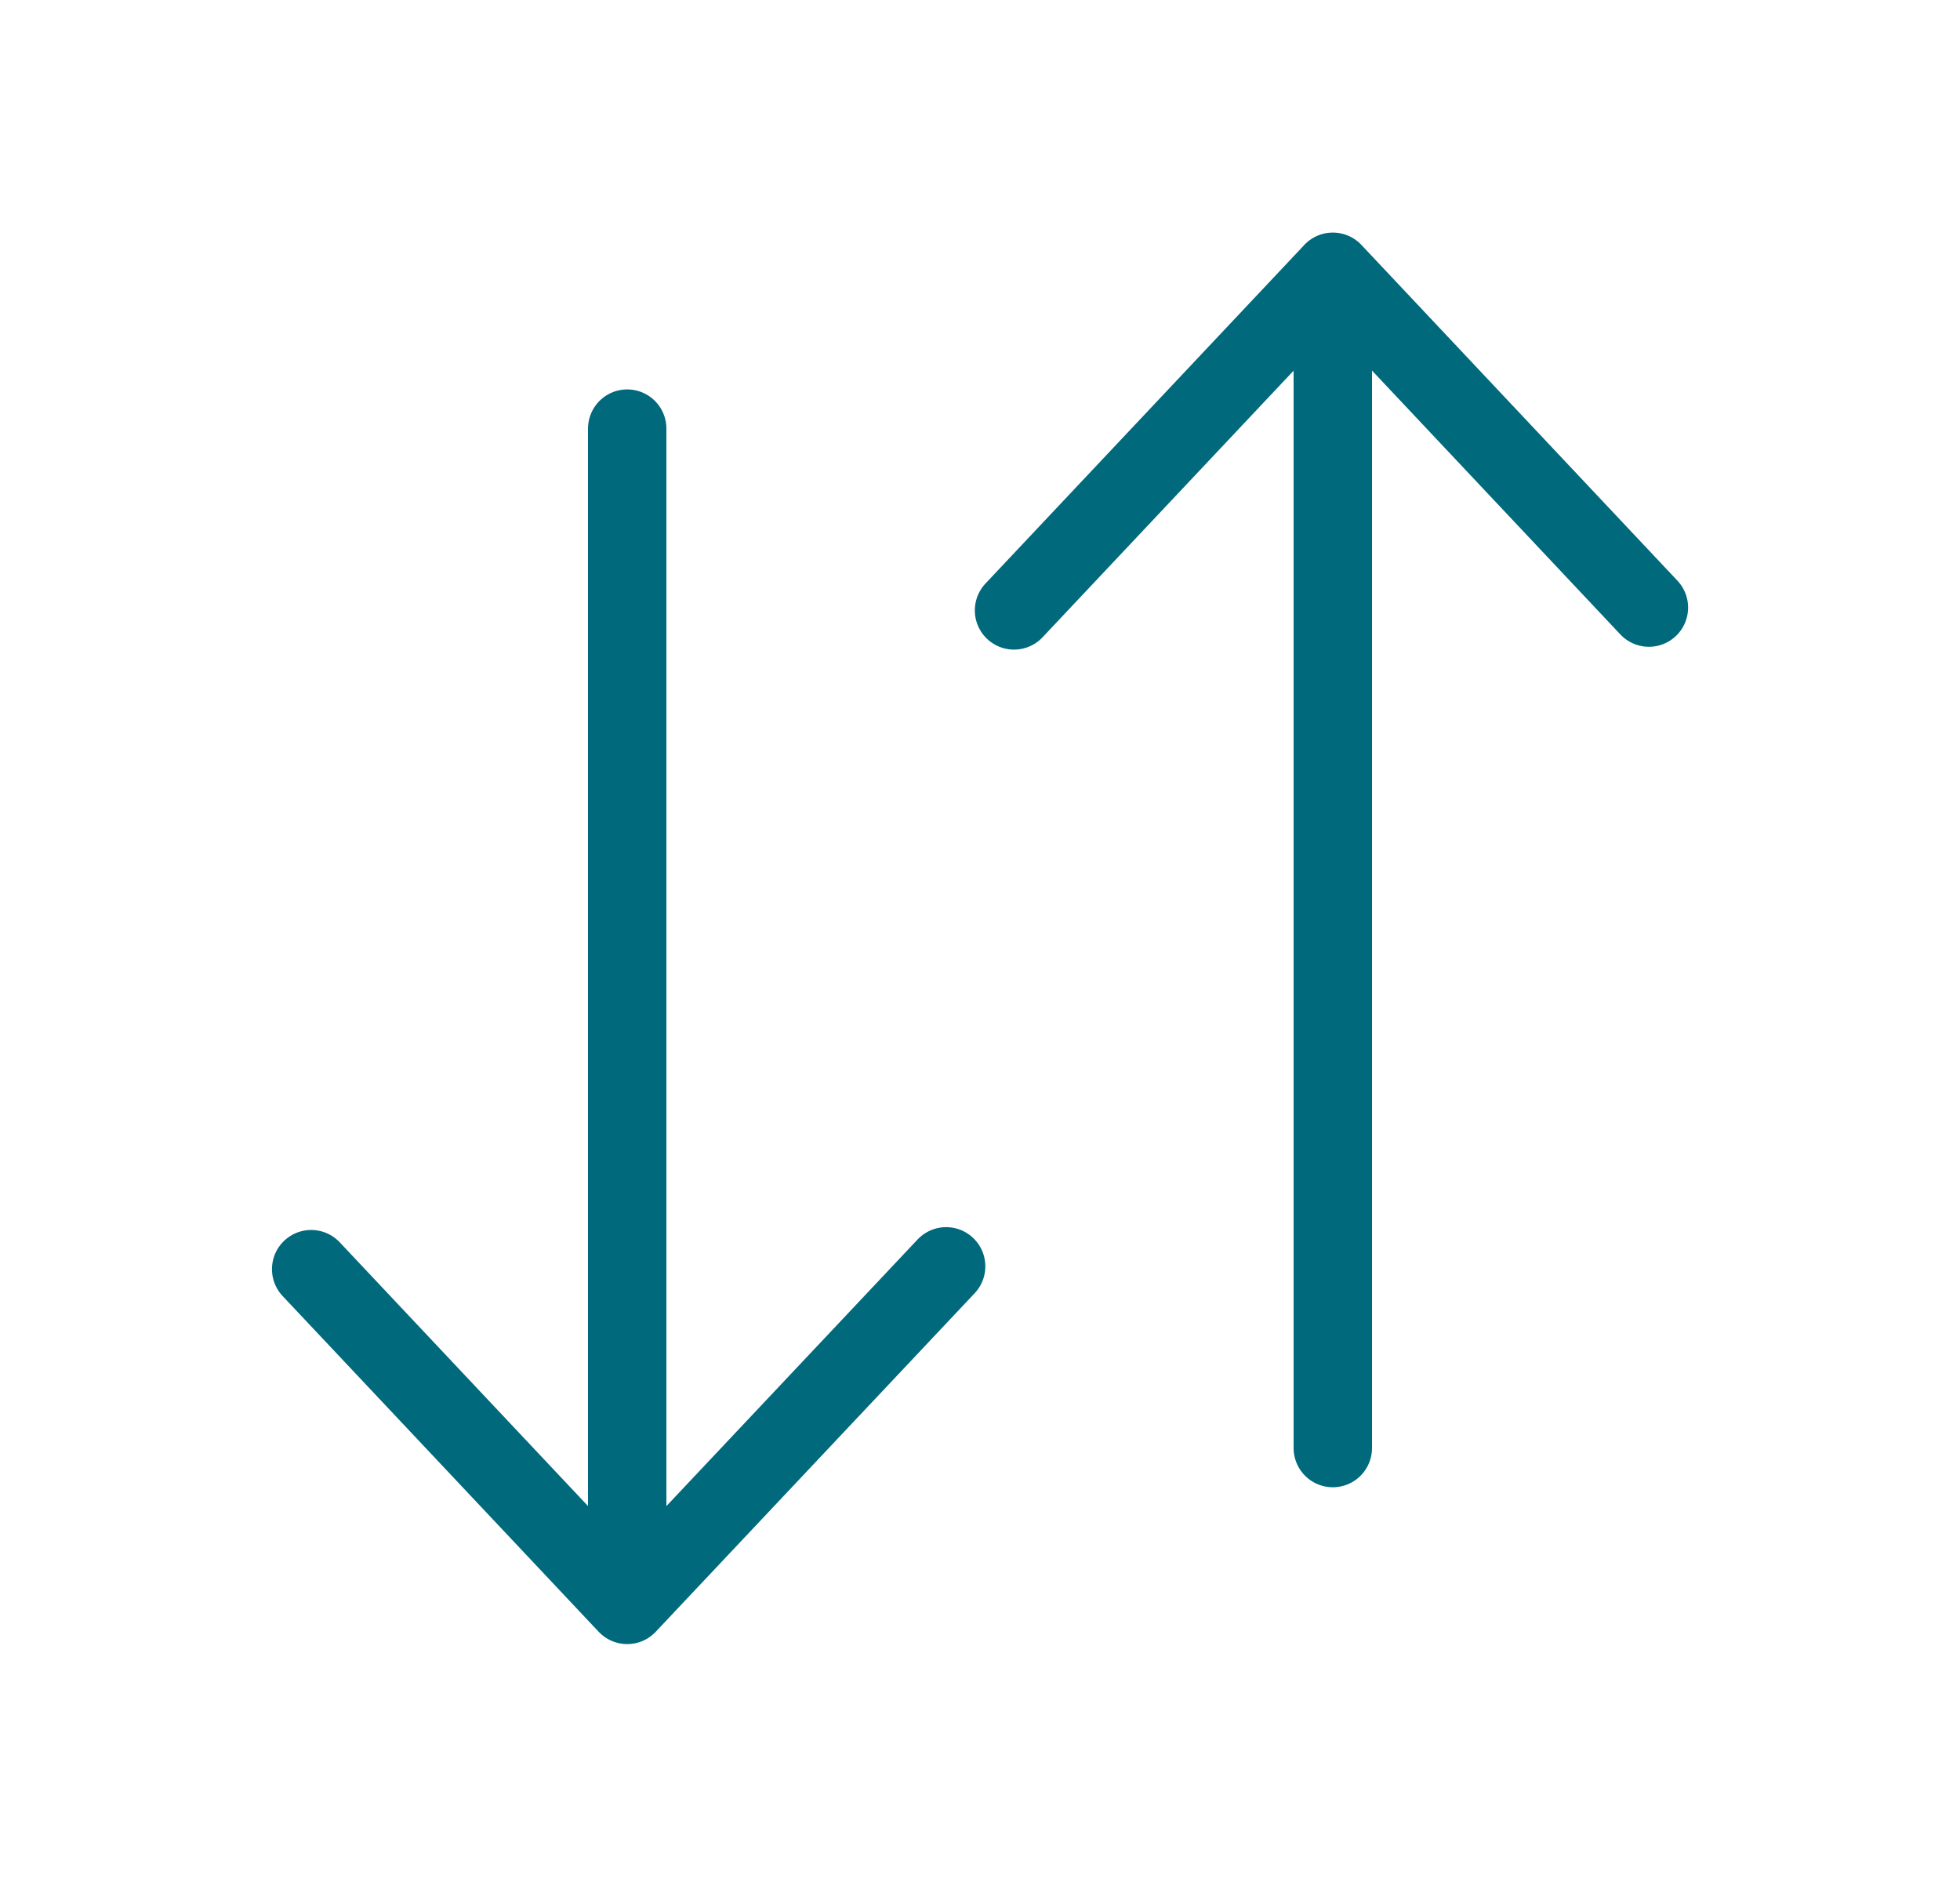 <svg width="25" height="24" viewBox="0 0 25 24" fill="none" xmlns="http://www.w3.org/2000/svg">
<path d="M8 5.466V20.466M8 20.466L12.068 16.149M8 20.466L3.969 16.185M17 18.466V3.466M12.934 7.784L17.001 3.466L21.032 7.748" stroke="#00697C" stroke-linecap="round" stroke-linejoin="round"/>
</svg>
